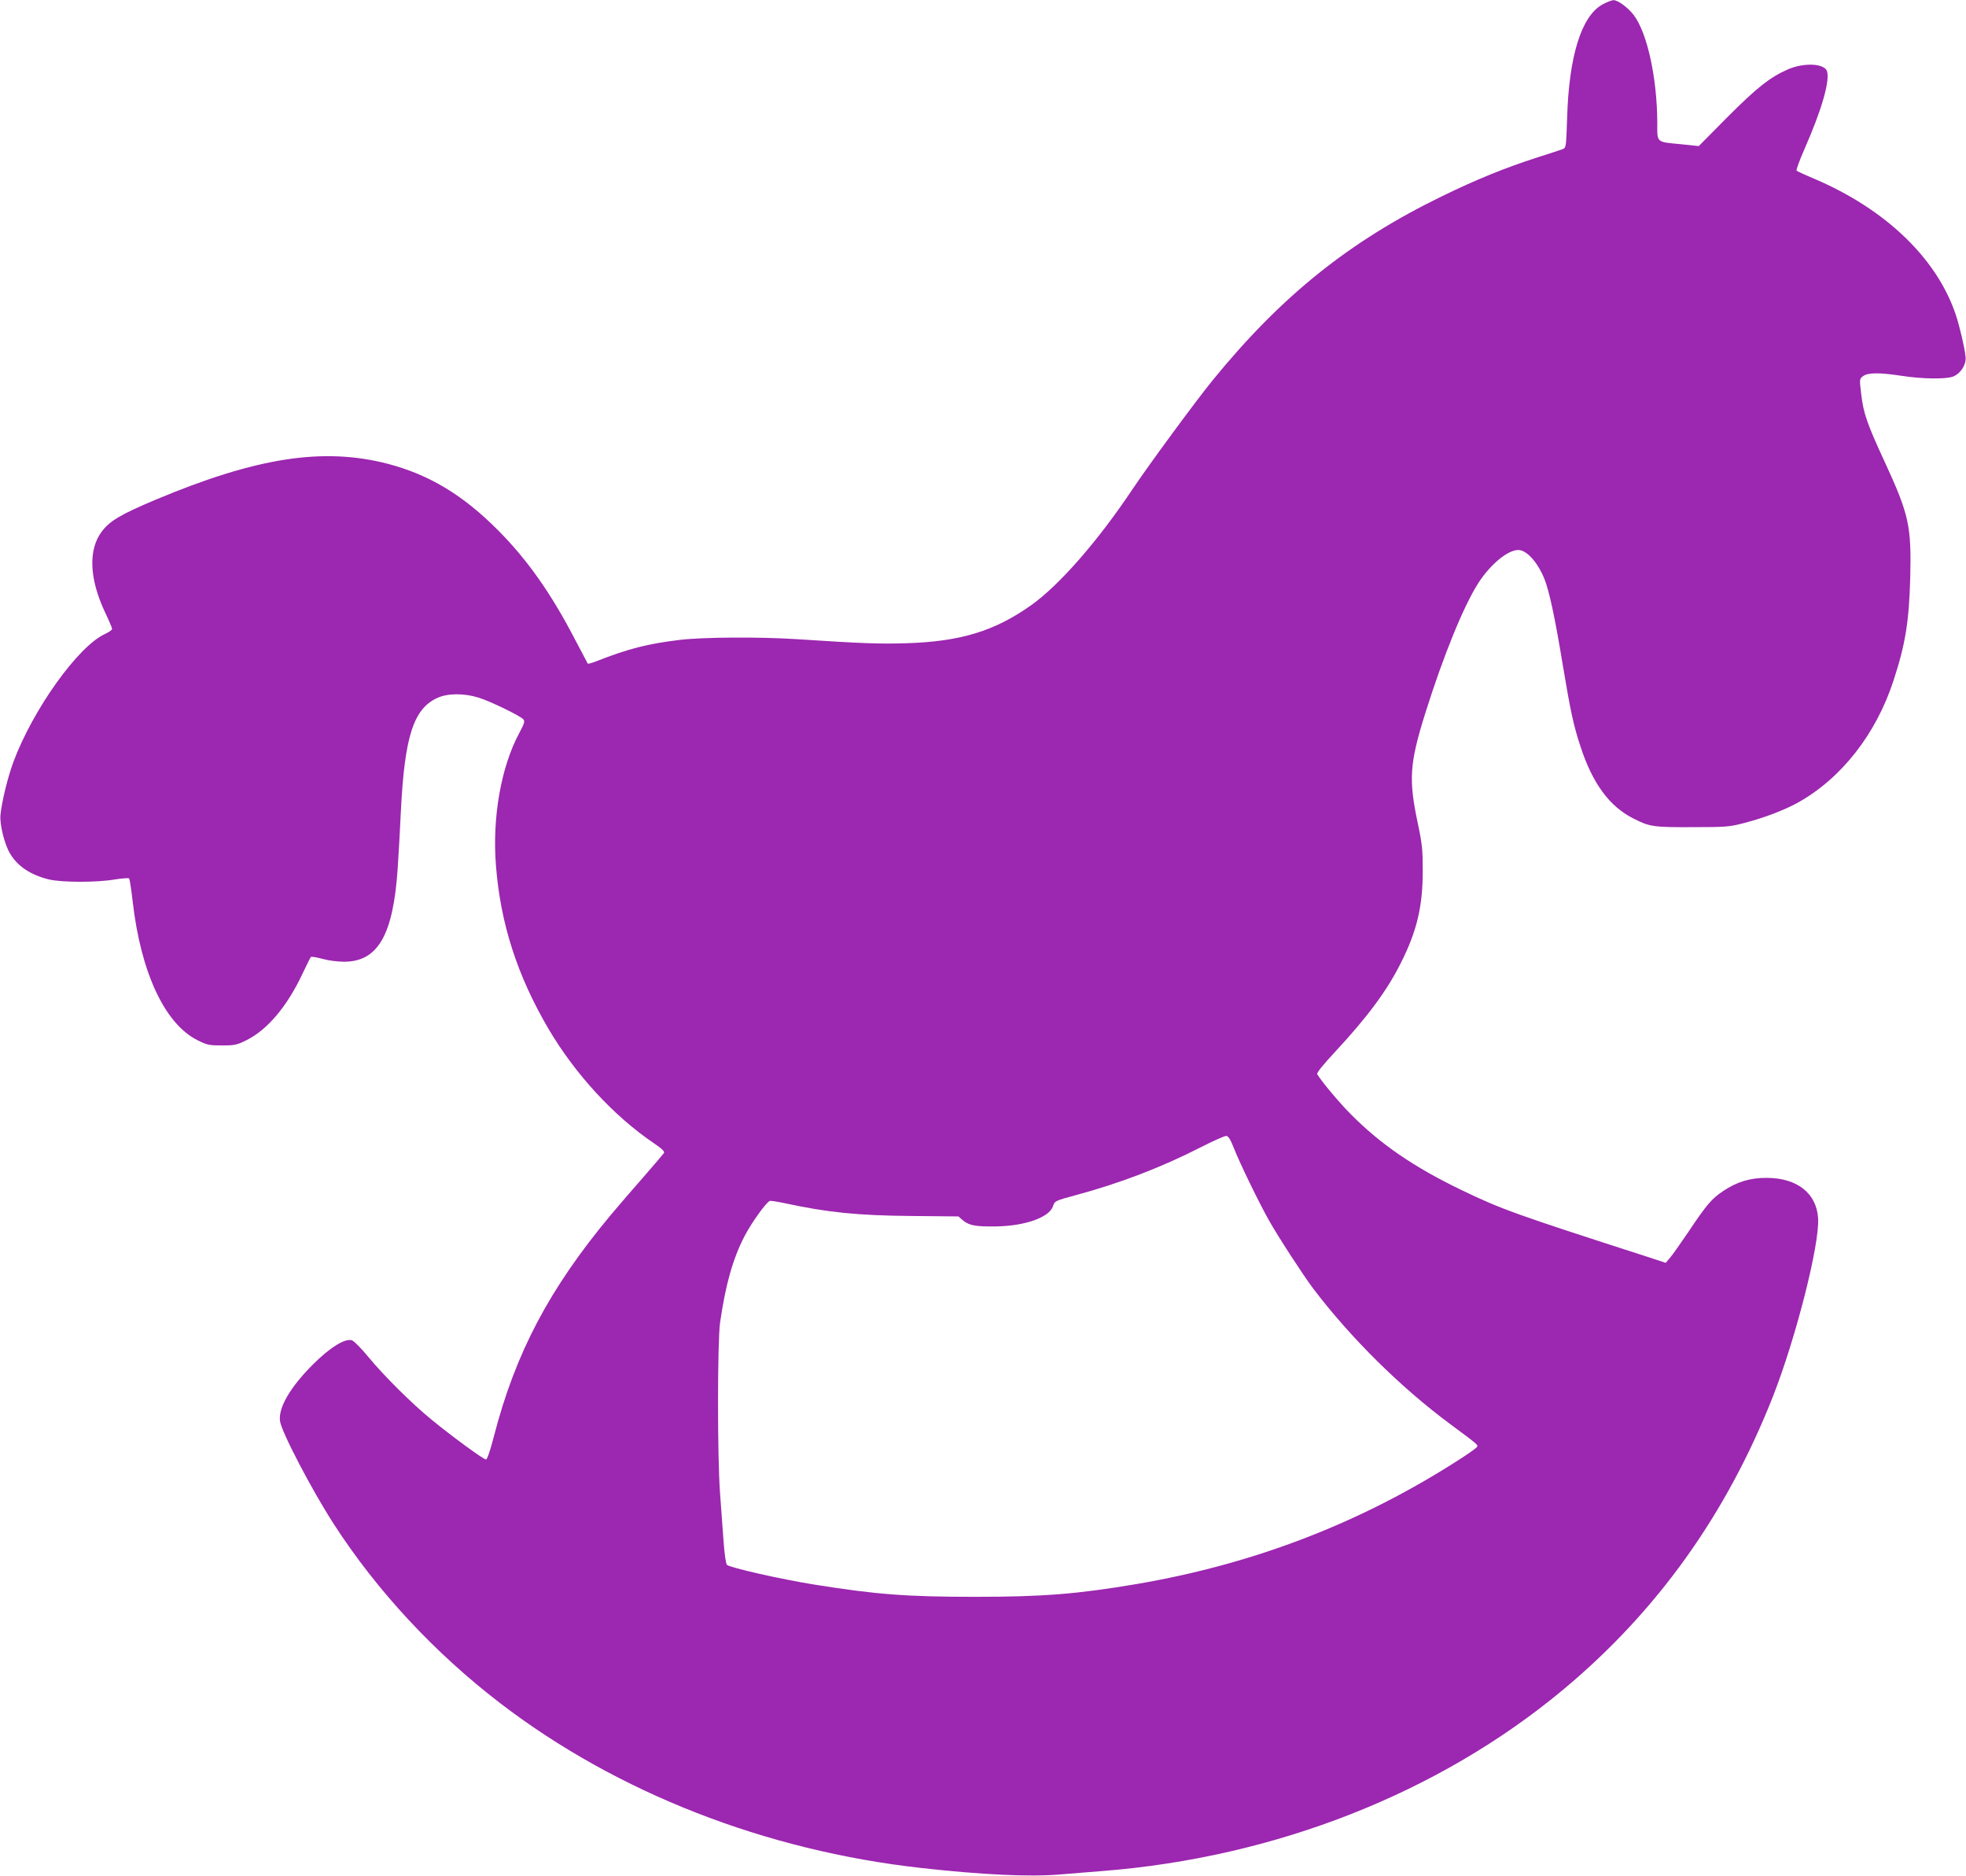 <?xml version="1.0" standalone="no"?>
<!DOCTYPE svg PUBLIC "-//W3C//DTD SVG 20010904//EN"
 "http://www.w3.org/TR/2001/REC-SVG-20010904/DTD/svg10.dtd">
<svg version="1.0" xmlns="http://www.w3.org/2000/svg"
 width="1280pt" height="1221pt" viewBox="0 0 1280 1221"
 preserveAspectRatio="xMidYMid meet">
<g transform="translate(0,1221) scale(0.1,-0.1)"
fill="#9c27b0" stroke="none">
<path d="M10435 12182 c-139 -75 -220 -336 -232 -740 -6 -185 -7 -194 -27
-202 -12 -5 -86 -29 -165 -54 -211 -68 -401 -145 -626 -255 -599 -292 -1041
-646 -1488 -1194 -108 -132 -417 -552 -524 -712 -226 -338 -476 -624 -659
-754 -238 -169 -460 -237 -814 -248 -180 -5 -276 -2 -720 27 -234 15 -604 13
-752 -5 -210 -25 -337 -57 -550 -141 -26 -10 -49 -16 -51 -14 -2 3 -39 73 -82
155 -156 301 -311 521 -500 711 -230 232 -450 364 -720 435 -422 109 -855 42
-1515 -235 -223 -94 -294 -136 -346 -204 -91 -119 -83 -310 21 -530 25 -52 45
-100 45 -106 0 -6 -21 -21 -47 -33 -175 -80 -469 -492 -596 -833 -36 -98 -75
-255 -84 -345 -6 -60 26 -190 62 -250 49 -84 135 -141 256 -170 83 -19 305
-20 424 0 49 8 93 11 96 7 3 -4 14 -72 23 -151 53 -463 210 -798 424 -903 60
-30 75 -33 157 -33 82 0 97 3 159 34 136 67 265 219 365 432 27 57 52 107 55
110 4 3 37 -2 74 -12 38 -11 99 -19 142 -19 220 0 320 173 349 605 6 83 15
251 21 375 24 484 82 665 235 736 67 32 175 33 271 3 77 -24 273 -119 292
-142 10 -12 5 -28 -27 -88 -119 -221 -177 -551 -152 -863 29 -377 139 -717
342 -1063 174 -295 425 -568 687 -745 52 -35 70 -53 65 -63 -5 -7 -65 -78
-134 -157 -69 -78 -165 -190 -213 -247 -399 -479 -620 -896 -761 -1443 -24
-92 -43 -148 -51 -148 -16 0 -220 149 -354 259 -130 106 -310 285 -414 411
-43 52 -89 99 -103 105 -43 17 -143 -44 -254 -155 -148 -147 -228 -283 -216
-370 9 -70 208 -450 350 -670 281 -435 657 -840 1087 -1169 758 -580 1722
-957 2738 -1070 393 -44 703 -59 905 -42 78 6 201 16 272 22 1129 88 2196 508
3005 1183 609 508 1060 1138 1363 1906 150 382 306 996 294 1162 -11 161 -136
260 -332 261 -109 1 -195 -25 -285 -85 -75 -50 -108 -88 -225 -263 -52 -77
-107 -155 -122 -172 l-28 -33 -125 41 c-862 278 -945 308 -1205 433 -309 149
-526 297 -722 495 -72 72 -191 214 -217 259 -5 8 36 59 116 145 213 229 340
401 430 582 103 205 141 365 141 595 0 137 -3 173 -32 310 -61 288 -54 390 49
719 118 375 249 696 345 846 78 121 191 215 260 215 54 0 126 -79 170 -188 32
-80 69 -252 120 -562 50 -300 70 -393 115 -529 78 -240 189 -391 345 -469 106
-54 130 -57 385 -56 223 0 240 2 340 28 130 34 260 84 348 133 282 158 507
446 620 793 78 238 101 384 109 670 8 337 -8 410 -165 751 -116 250 -140 320
-154 442 -12 99 -12 100 11 118 30 24 105 25 250 3 135 -21 284 -23 334 -6 51
18 91 80 84 131 -7 64 -38 194 -63 271 -123 367 -455 687 -921 886 -60 25
-111 49 -116 53 -4 4 20 70 54 147 107 243 162 431 145 497 -13 55 -151 62
-259 14 -116 -52 -199 -118 -390 -309 l-187 -189 -113 12 c-167 16 -157 7
-157 141 -1 289 -65 585 -154 701 -37 48 -102 96 -131 96 -11 0 -42 -12 -70
-27z m-2403 -7442 c39 -100 166 -361 230 -474 62 -110 223 -357 286 -441 244
-322 572 -647 897 -887 182 -135 179 -133 171 -147 -5 -7 -52 -41 -105 -75
-642 -415 -1337 -684 -2106 -816 -390 -66 -614 -84 -1055 -84 -446 0 -644 15
-1050 80 -218 35 -548 110 -567 128 -7 6 -16 70 -22 151 -6 77 -16 219 -23
315 -18 242 -17 984 0 1110 36 248 82 413 159 563 46 88 141 221 165 230 7 2
51 -5 98 -15 277 -60 475 -80 822 -83 l308 -3 30 -26 c40 -33 83 -41 215 -39
190 3 347 59 371 132 11 34 13 35 150 72 289 78 559 182 809 310 83 42 158 76
169 75 13 -1 27 -22 48 -76z"/>
</g>
</svg>
